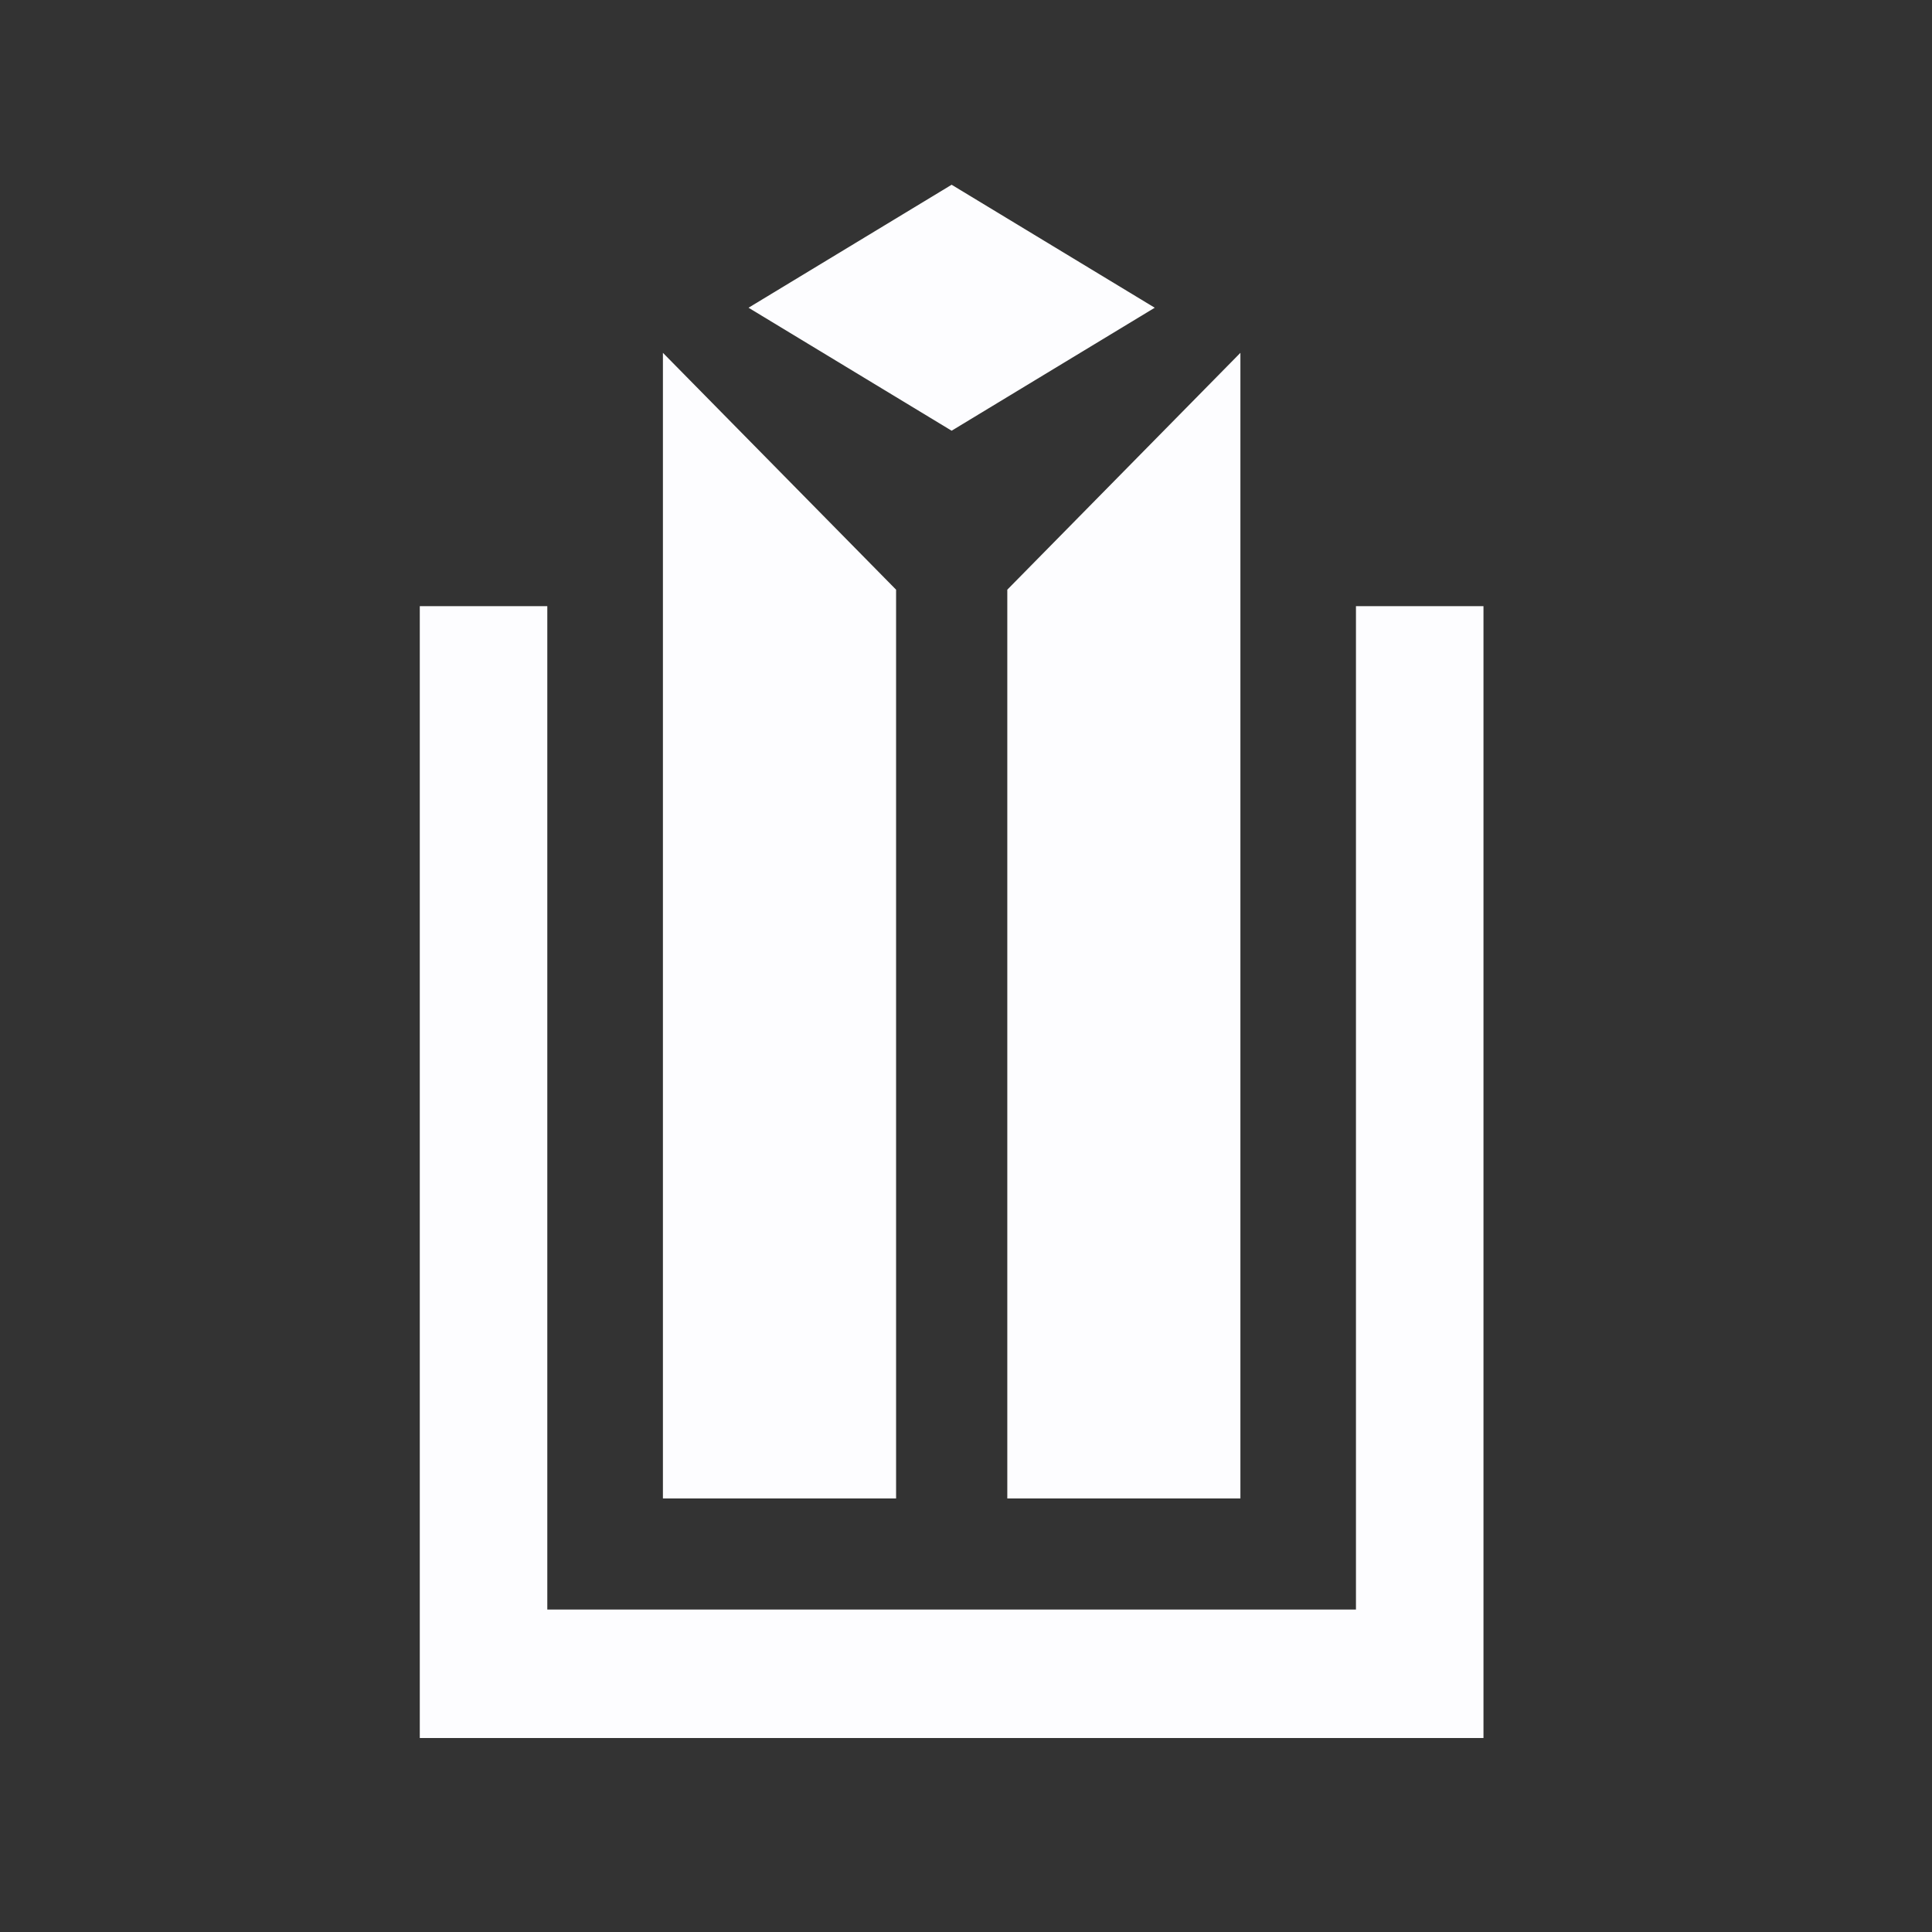 <svg width="32" height="32" viewBox="0 0 32 32" fill="none" xmlns="http://www.w3.org/2000/svg">
<rect x="0" y="0" width="32" height="32" fill="#333333" stroke="none"/>
<path d="M9.065 10.04V26.659H15.762H22.459V10.04H24.571V28.787H15.762H6.953V10.04H9.065Z" fill="#FDFDFF"/>
<path d="M14.842 24.819H10.98V5.844L14.842 9.767V24.819Z" fill="#FDFDFF"/>
<path d="M16.684 24.819H20.545V5.844L16.684 9.767V24.819Z" fill="#FDFDFF"/>
<path d="M12.398 5.097L15.762 3.06L19.126 5.097L15.762 7.134L12.398 5.097Z" fill="#FDFDFF"/>
</svg>
